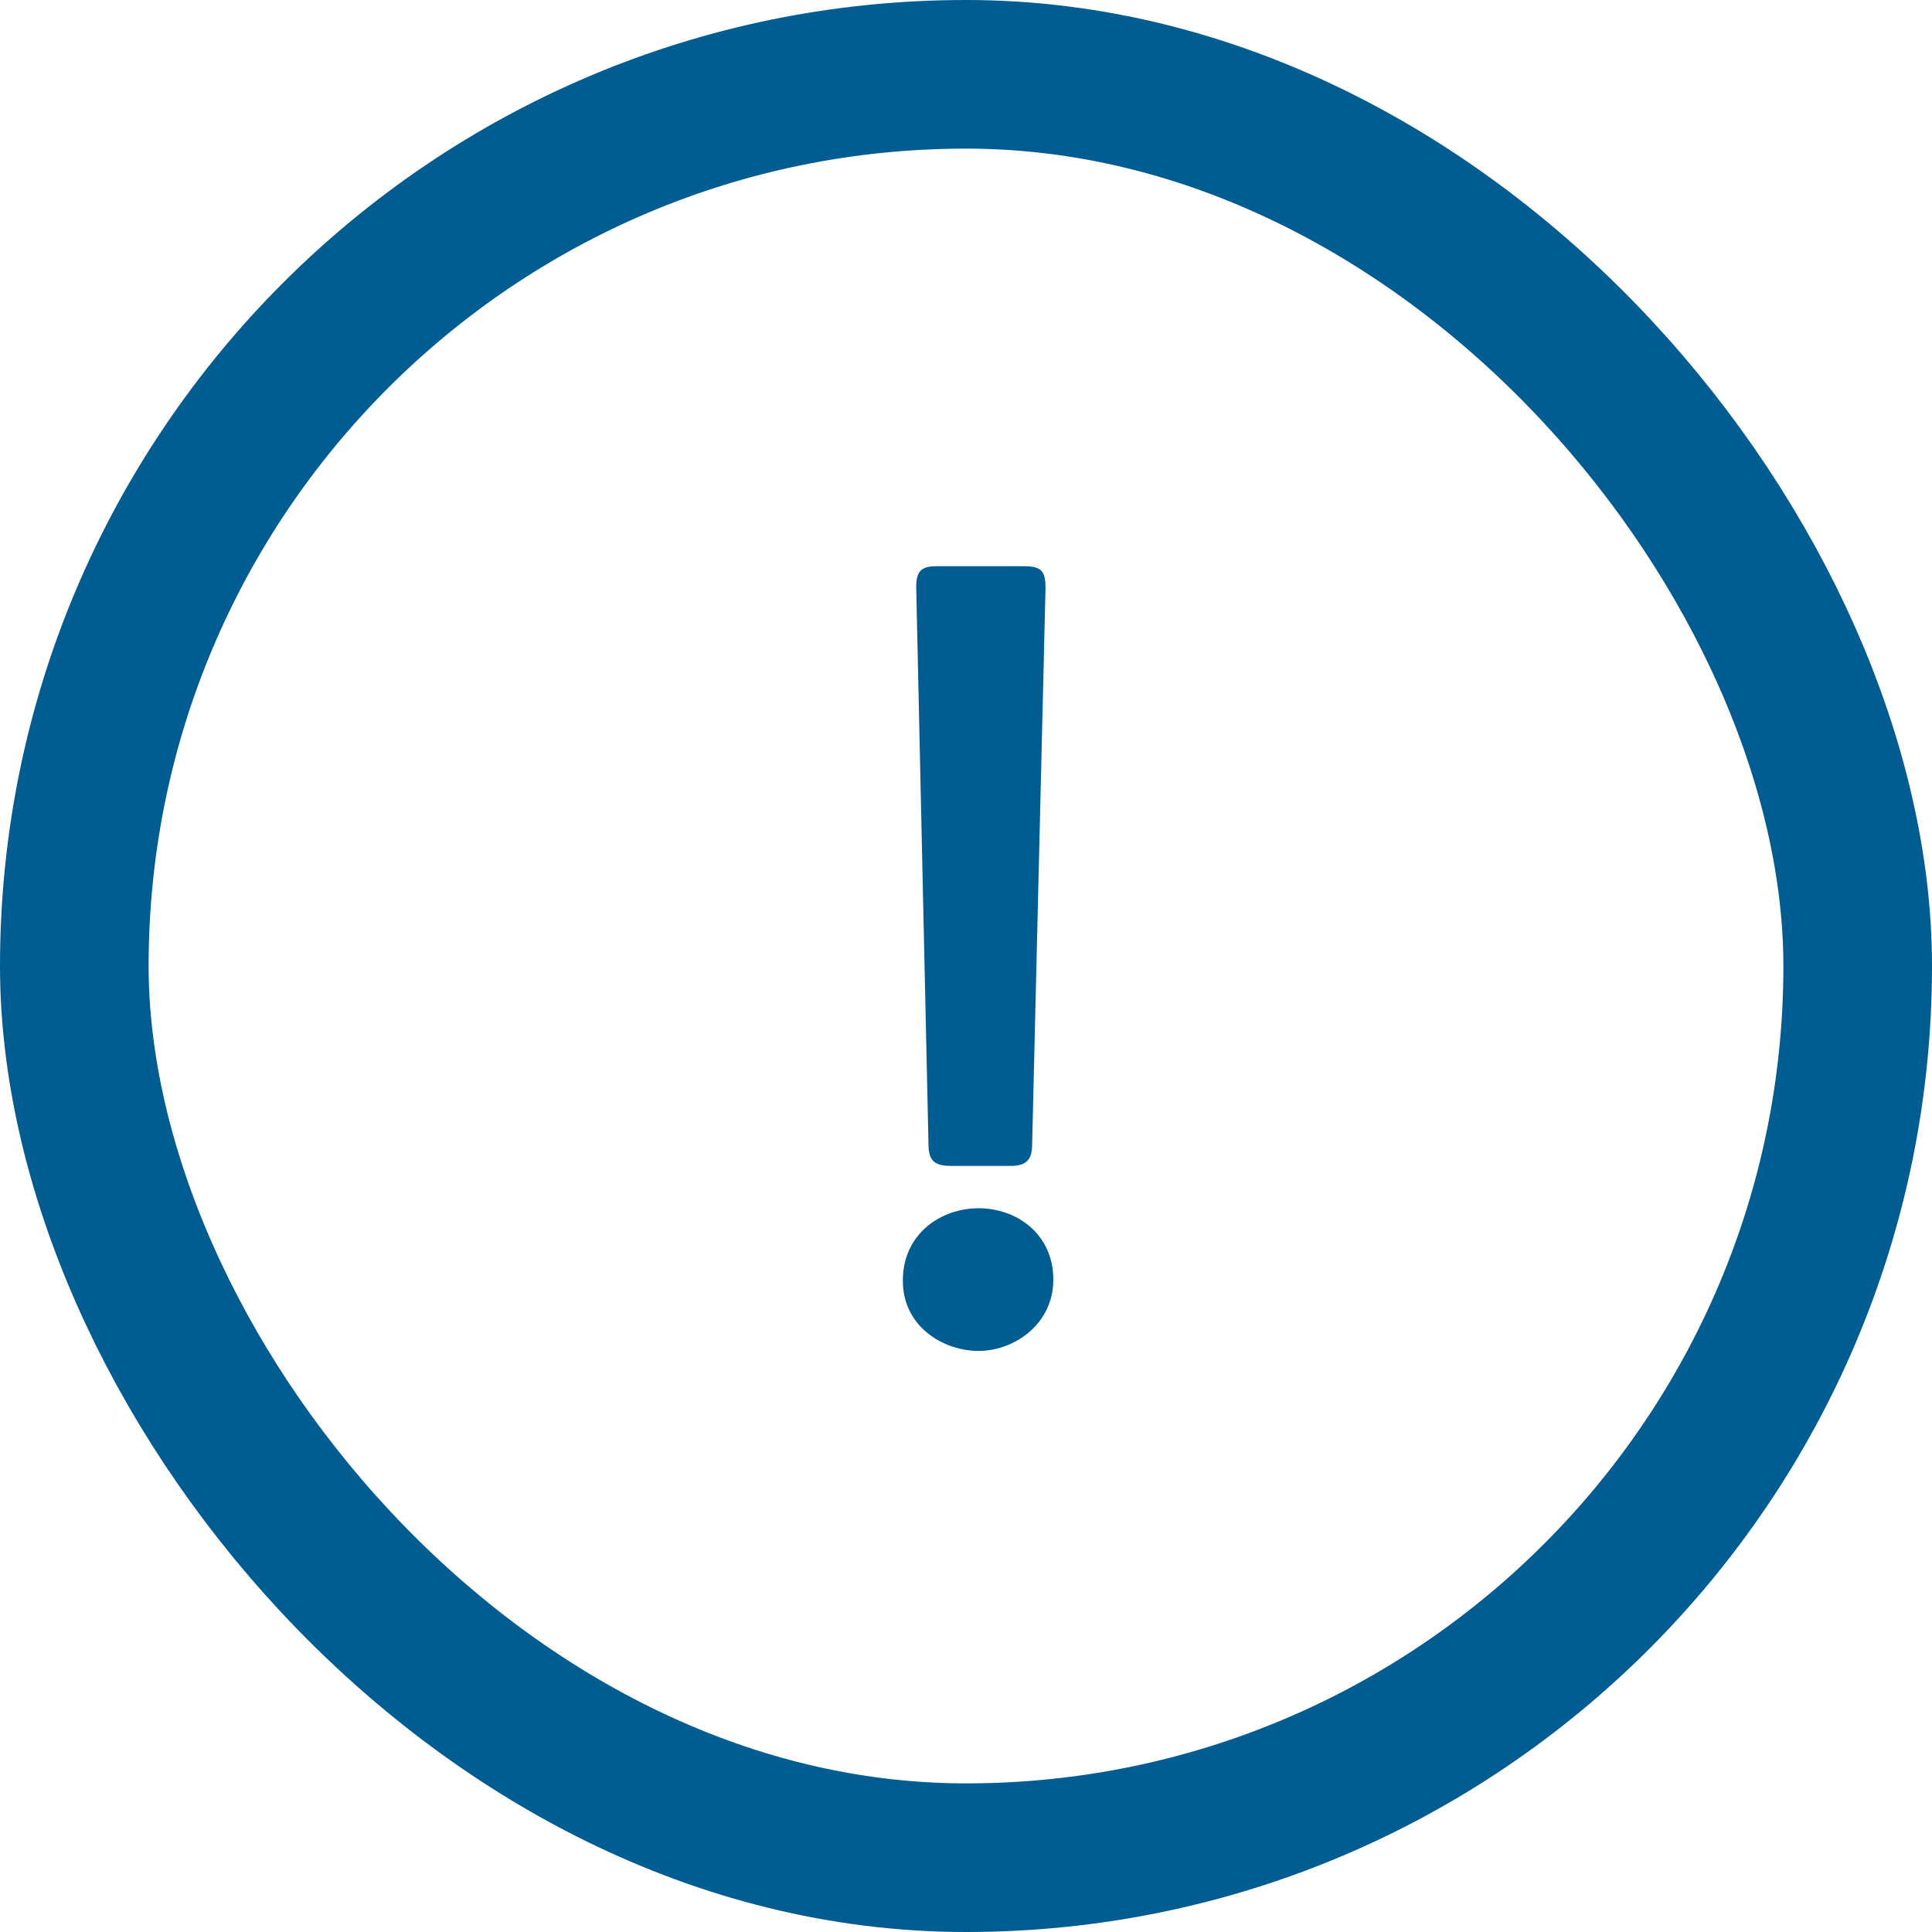 <svg width="26" height="26" viewBox="0 0 26 26" fill="none" xmlns="http://www.w3.org/2000/svg">
<rect x="1" y="1" width="24" height="24" rx="12" stroke="#005C91" stroke-width="2"/>
<path d="M14.07 7.92L13.89 15.405C13.89 15.6 13.815 15.69 13.605 15.69H12.795C12.555 15.69 12.495 15.6 12.495 15.39L12.33 7.905C12.33 7.695 12.39 7.62 12.6 7.62H13.785C14.025 7.62 14.07 7.695 14.07 7.92ZM14.175 17.22C14.175 17.82 13.65 18.18 13.17 18.18C12.69 18.18 12.15 17.85 12.15 17.235C12.15 16.605 12.66 16.26 13.17 16.26C13.68 16.26 14.175 16.605 14.175 17.22Z" fill="#005C91"/>
</svg>
